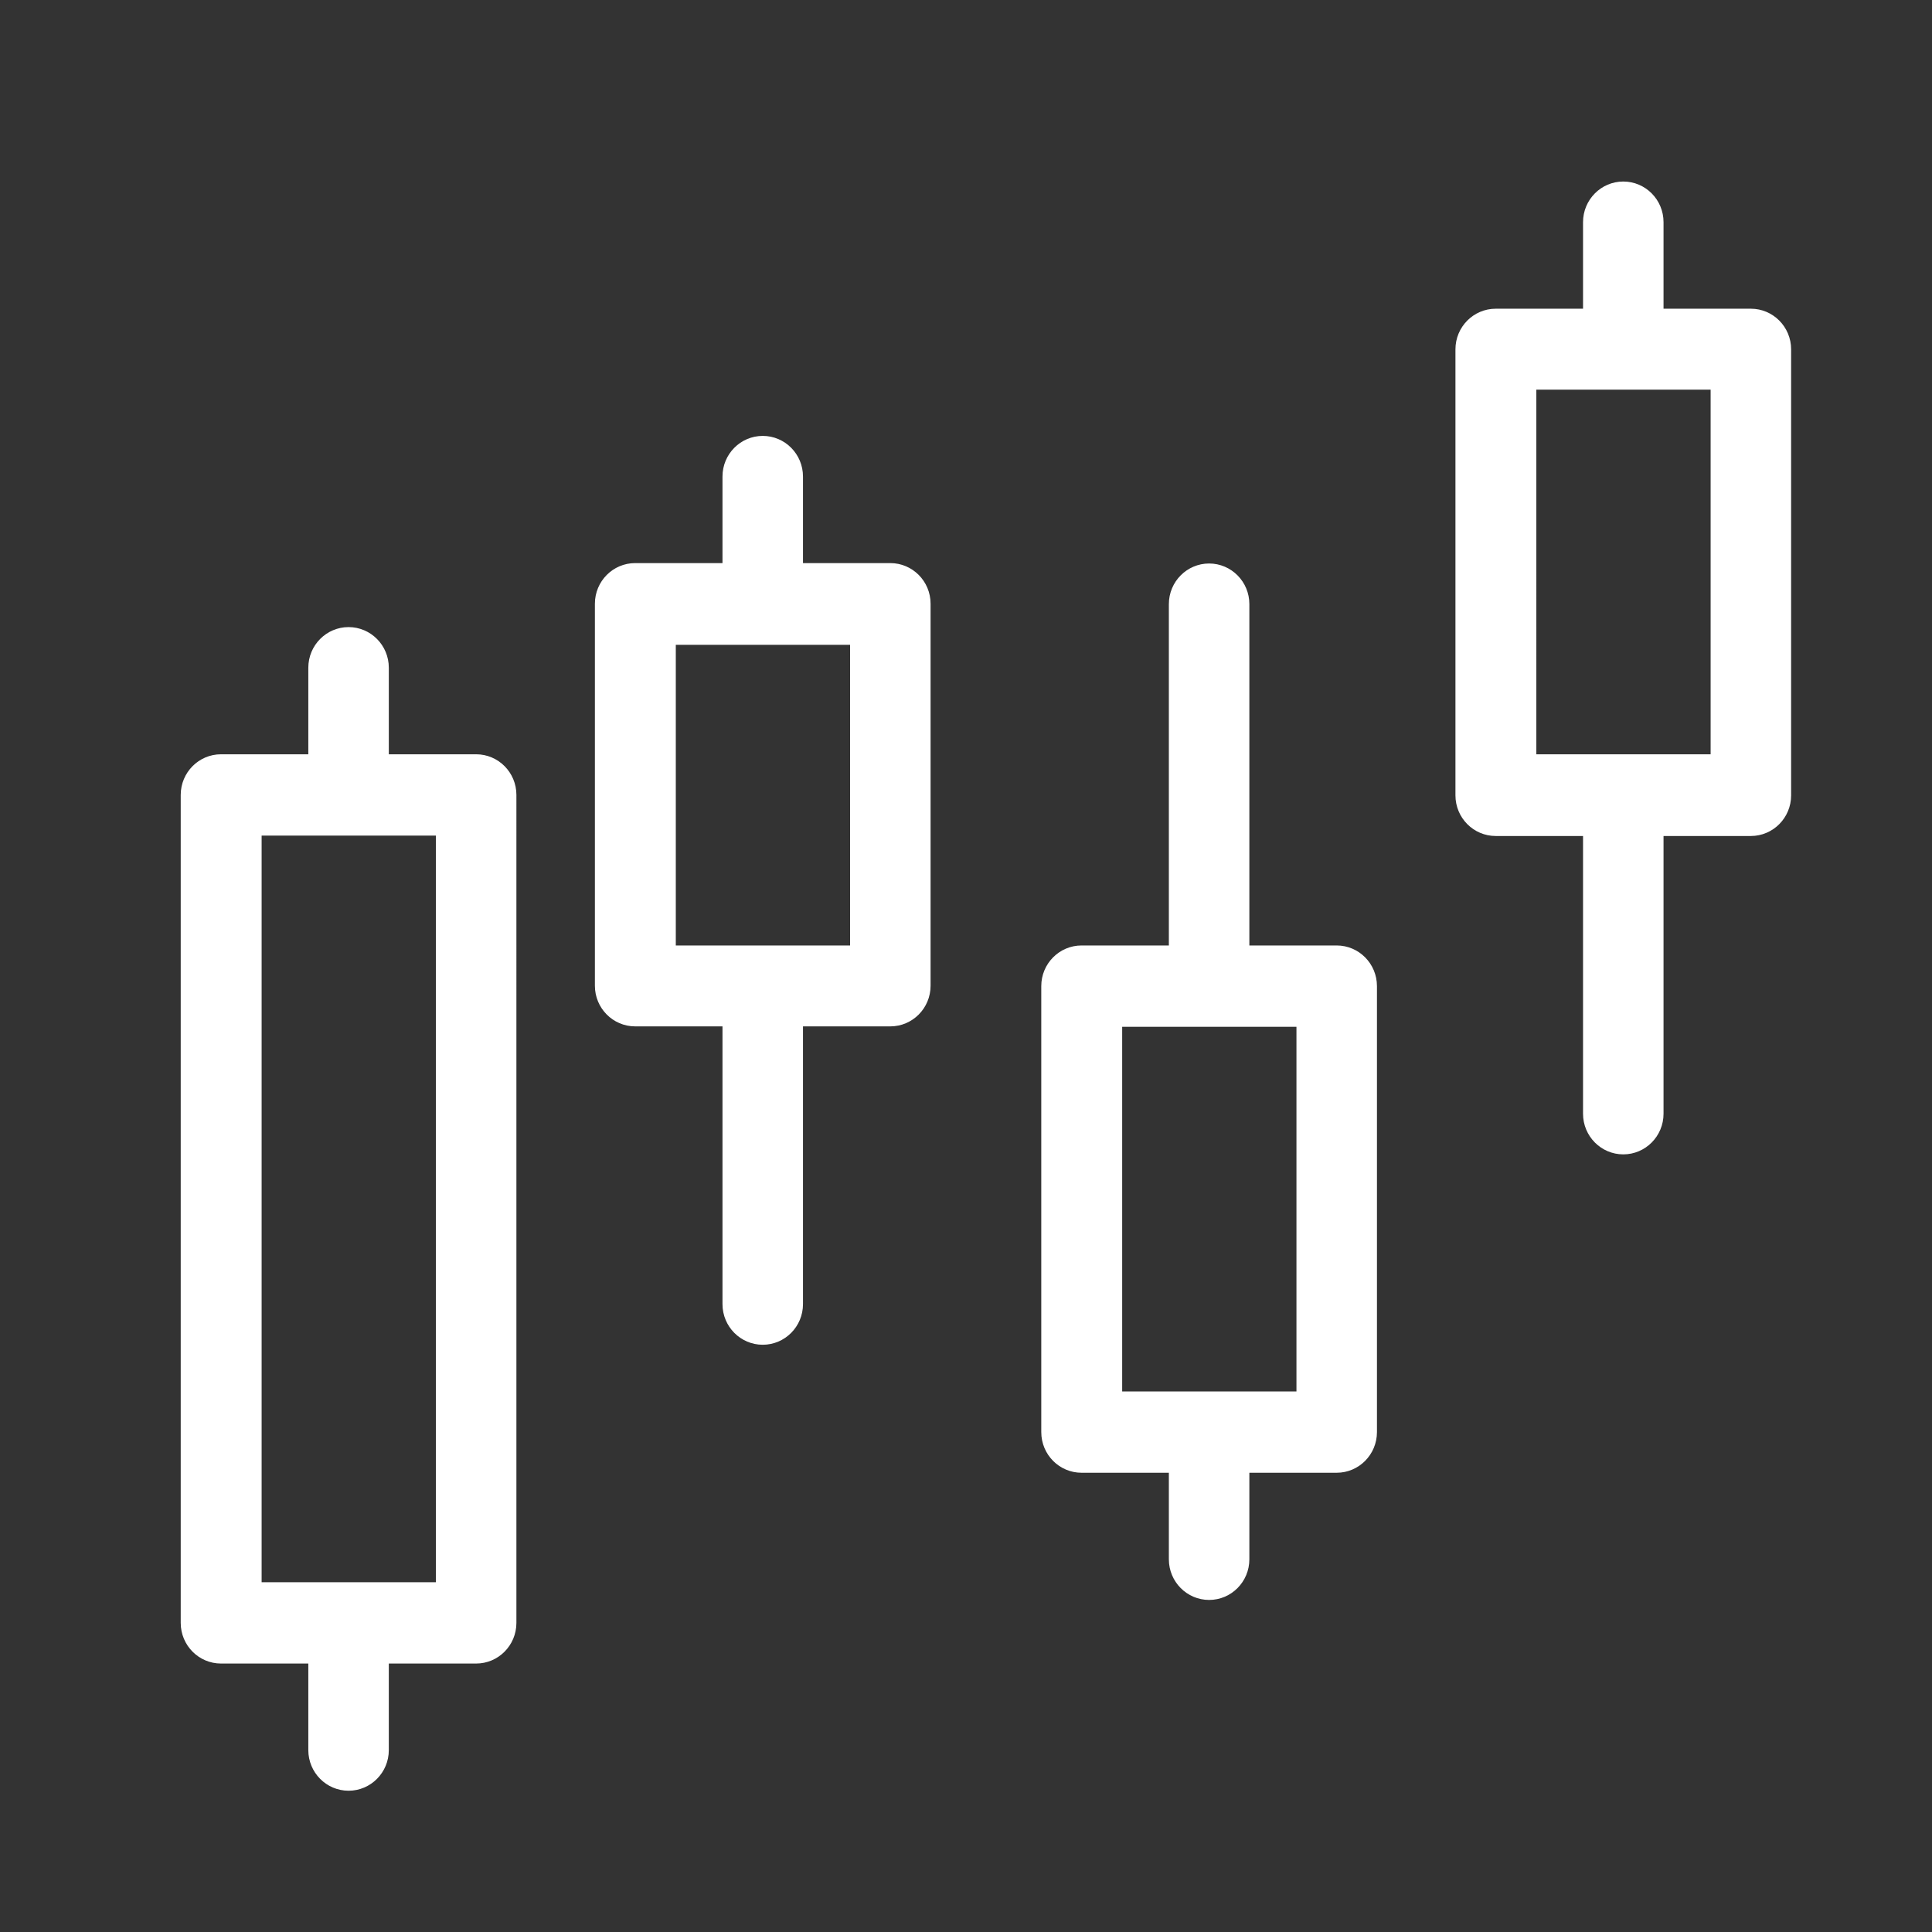 <svg xmlns="http://www.w3.org/2000/svg" viewBox="0 0 48 48"><rect x="0" y="0" width="48" height="48" fill="#333333" stroke="none"/><g stroke-width="0"><path fill="none" d="M0 0h48v48H0z"/><path d="M22.12 13.99h-2.17v-2.15c0-.56-.45-1.01-1-1.01s-1 .45-1 1.01v2.15h-2.17c-.55 0-1 .45-1 1.01v9.49c0 .56.45 1.01 1 1.01h2.17v6.9c0 .56.45 1.01 1 1.01s1-.45 1-1.01v-6.9h2.17c.55 0 1-.45 1-1.01V15c0-.56-.45-1.01-1-1.01zm-1 9.5h-4.33v-7.47h4.33v7.47zm-9.29-4.75H9.66v-2.15c0-.56-.45-1.01-1-1.01s-1 .45-1 1.01v2.15H5.49c-.55 0-1 .45-1 1.01v20.57c0 .56.45 1.01 1 1.01h2.17v2.15c0 .56.45 1.01 1 1.01s1-.45 1-1.01v-2.15h2.17c.55 0 1-.45 1-1.01V19.75c0-.56-.45-1.01-1-1.01zm-1 20.57H6.5V20.76h4.33v18.55zM43.5 7.67h-2.17V5.52c0-.56-.45-1.01-1-1.01s-1 .45-1 1.01v2.15h-2.17c-.55 0-1 .45-1 1.01v11.08c0 .56.45 1.01 1 1.01h2.17v6.9c0 .56.45 1.01 1 1.01s1-.45 1-1.01v-6.9h2.17c.55 0 1-.45 1-1.01V8.68c0-.56-.45-1.01-1-1.01zm-1 11.07h-4.33V9.68h4.33v9.06zm-9.29 4.75h-2.17v-8.48c0-.56-.45-1.01-1-1.01s-1 .45-1 1.01v8.48h-2.17c-.55 0-1 .45-1 1.01v11.08c0 .56.45 1.01 1 1.01h2.17v2.15c0 .56.45 1.01 1 1.01s1-.45 1-1.01v-2.15h2.17c.55 0 1-.45 1-1.01V24.5c0-.56-.45-1.01-1-1.01zm-1 11.08h-4.33v-9.06h4.33v9.06z" fill="#fff"/></g></svg>